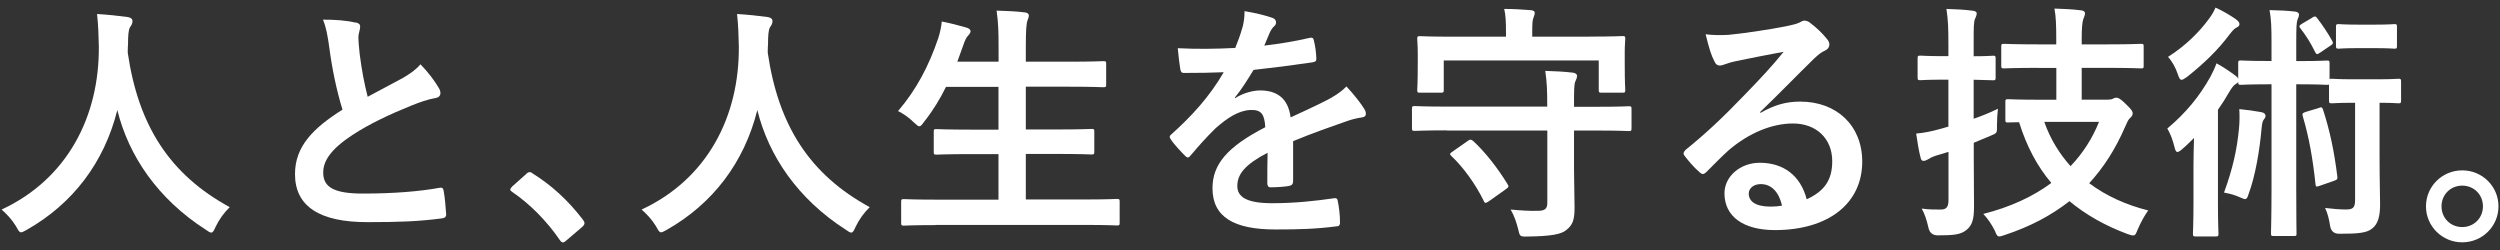 <?xml version="1.0" encoding="UTF-8"?><svg id="uuid-155de2dd-635a-45dc-aeb6-3f7bf8059d9a" xmlns="http://www.w3.org/2000/svg" xmlns:xlink="http://www.w3.org/1999/xlink" viewBox="0 0 280 28"><rect x="0" y="0" width="280" height="28" fill="#333333" stroke="none"/><defs><clipPath id="uuid-06be6854-f3d2-42ff-adfd-49517093715f"><rect width="280" height="28" fill="none"/></clipPath></defs><g id="uuid-cc9ea159-fc63-4a7b-8f75-b883b846099b"><g clip-path="url(#uuid-06be6854-f3d2-42ff-adfd-49517093715f)"><path d="M24.16,25.38c-.22.48-.31.67-.5.67-.14,0-.31-.11-.64-.34-5.35-3.44-8.6-8.23-9.88-13.38-1.48,5.91-5.01,10.5-10.14,13.41-.31.17-.5.28-.64.28-.2,0-.31-.2-.56-.67-.48-.78-1.04-1.37-1.62-1.88,7.36-3.42,10.95-10.42,10.89-18.26-.03-1.23-.06-2.41-.2-3.64,1.09.06,2.44.2,3.44.34.36.06.53.22.53.45,0,.31-.14.48-.28.7-.17.28-.22.95-.22,1.85-.03.34-.03.67-.03,1.01,1.2,8.2,4.73,13.64,11.42,17.28-.64.62-1.18,1.37-1.57,2.18Z" fill="#fff"/><path d="M39.84,2.51c.34.08.5.22.5.45,0,.39-.2.78-.2,1.18,0,.56.08,1.23.14,1.88.25,1.96.53,3.36.9,4.82,1.4-.76,2.41-1.29,3.98-2.13.81-.48,1.48-.95,1.93-1.51.9.92,1.62,1.9,2.04,2.63.11.17.2.39.2.59,0,.28-.17.5-.56.56-.84.14-1.79.48-2.69.84-2.41.98-4.65,2.02-6.58,3.28-2.44,1.6-3.3,2.91-3.3,4.23,0,1.65,1.23,2.35,4.45,2.35,3.53,0,6.38-.25,8.54-.64.31-.06.45,0,.5.34.14.76.22,1.76.28,2.6.03.31-.17.45-.5.48-2.55.34-4.79.42-8.34.42-5.29,0-8.09-1.74-8.09-5.38,0-3.11,2.04-5.15,5.32-7.22-.67-2.16-1.18-4.68-1.46-6.83-.2-1.48-.39-2.46-.73-3.25,1.34,0,2.63.08,3.67.34Z" fill="#fff"/><path d="M58.91,19.5c.2-.2.34-.22.42-.22s.2.03.36.17c2.07,1.29,3.92,2.97,5.57,5.12.17.22.2.31.2.42,0,.14-.06.25-.28.45l-1.71,1.46c-.2.17-.31.25-.39.25-.14,0-.25-.06-.39-.28-1.48-2.16-3.39-4.06-5.29-5.35-.17-.11-.25-.2-.25-.28s.06-.17.2-.34l1.57-1.4Z" fill="#fff"/><path d="M95.84,25.38c-.22.48-.31.67-.5.67-.14,0-.31-.11-.64-.34-5.35-3.44-8.6-8.23-9.88-13.38-1.48,5.91-5.01,10.5-10.14,13.41-.31.17-.5.28-.64.28-.2,0-.31-.2-.56-.67-.48-.78-1.04-1.37-1.62-1.88,7.36-3.42,10.95-10.42,10.89-18.26-.03-1.23-.06-2.41-.2-3.64,1.09.06,2.44.2,3.44.34.36.06.53.22.53.45,0,.31-.14.48-.28.7-.17.28-.22.95-.22,1.85-.03.34-.03.67-.03,1.01,1.2,8.2,4.73,13.64,11.42,17.28-.64.62-1.18,1.37-1.57,2.18Z" fill="#fff"/><path d="M104.8,25.21c-2.55,0-3.39.06-3.56.06-.28,0-.31-.03-.31-.31v-2.35c0-.28.03-.31.31-.31.17,0,1.01.06,3.56.06h7.03v-5.1h-3.08c-2.74,0-3.7.06-3.86.06-.28,0-.31-.03-.31-.31v-2.27c0-.25.03-.28.31-.28.17,0,1.12.06,3.86.06h3.08v-4.79h-5.88c-.67,1.37-1.48,2.69-2.46,3.92-.25.34-.36.5-.53.5-.14,0-.31-.17-.62-.45-.53-.53-1.23-1.01-1.76-1.26,2.07-2.41,3.47-5.1,4.51-8.18.2-.62.34-1.29.39-1.85.92.17,1.93.45,2.72.67.31.08.5.22.5.42,0,.14-.08.28-.28.5-.17.17-.34.48-.53,1.06l-.67,1.85h4.62v-1.46c0-1.99-.03-2.86-.22-4.26,1.09.03,2.24.08,3.16.2.28.03.45.17.45.31,0,.2-.06.36-.14.56-.14.36-.2,1.06-.2,3.11v1.54h4.82c2.74,0,3.67-.06,3.84-.06.31,0,.34.03.34.31v2.3c0,.28-.03.31-.34.31-.17,0-1.09-.06-3.84-.06h-4.82v4.79h3.5c2.74,0,3.7-.06,3.86-.06.28,0,.31.03.31.28v2.27c0,.28-.03.31-.31.31-.17,0-1.12-.06-3.86-.06h-3.5v5.1h6.64c2.52,0,3.39-.06,3.56-.06.28,0,.31.03.31.31v2.35c0,.28-.03.31-.31.31-.17,0-1.04-.06-3.56-.06h-16.72Z" fill="#fff"/><path d="M144.82,20.34c0,.31-.17.45-.53.5-.36.06-1.2.14-1.99.14-.25,0-.36-.17-.36-.45,0-1.01,0-2.41.03-3.42-2.49,1.29-3.39,2.38-3.39,3.72,0,1.18.95,1.93,3.89,1.93,2.58,0,4.82-.25,6.97-.56.25-.03.36.06.39.31.14.64.25,1.62.25,2.3.03.34-.08.53-.31.53-2.41.31-4.23.36-6.94.36-4.59,0-7.03-1.37-7.03-4.62,0-2.69,1.68-4.65,5.91-6.83-.08-1.43-.42-1.99-1.68-1.93-1.32.06-2.58.9-3.86,2.02-1.2,1.18-1.9,1.99-2.8,3.05-.14.17-.22.25-.34.25-.08,0-.2-.08-.31-.2-.39-.39-1.23-1.26-1.6-1.85-.08-.11-.11-.2-.11-.25,0-.11.06-.2.2-.31,2.16-1.93,4.23-4.14,5.85-6.94-1.32.06-2.83.08-4.48.08-.25,0-.34-.14-.39-.45-.08-.45-.2-1.48-.28-2.32,2.13.11,4.31.08,6.44-.03.31-.76.56-1.43.84-2.41.11-.48.2-.95.2-1.71,1.23.2,2.46.5,3.19.78.22.08.34.28.34.48,0,.14-.06.31-.2.42-.17.14-.34.39-.48.67-.17.39-.31.76-.64,1.51,1.71-.2,3.42-.48,5.1-.87.31-.06.39.03.45.28.14.56.25,1.2.28,2.02.03.28-.08.39-.48.45-2.1.31-4.51.62-6.55.84-.64,1.04-1.26,2.07-2.1,3.11l.03.06c.9-.59,2.04-.87,2.8-.87,1.85,0,3.14.84,3.42,3.02,1.09-.5,2.69-1.23,4.12-1.96.53-.28,1.43-.78,2.13-1.51.92.98,1.65,1.96,1.96,2.46.17.25.22.45.22.62,0,.22-.14.34-.42.39-.59.08-1.15.22-1.71.42-1.82.64-3.64,1.26-6.02,2.24v4.51Z" fill="#fff"/><path d="M162.01,14.6c-2.52,0-3.39.06-3.56.06-.28,0-.31-.03-.31-.34v-2.13c0-.28.03-.31.31-.31.17,0,1.04.06,3.56.06h11.28c0-1.82-.03-2.69-.22-4,1.06.03,2.1.08,3.11.2.28.03.45.2.45.34,0,.22-.08.39-.17.59-.17.34-.17.9-.17,2.83v.06h2.6c2.49,0,3.36-.06,3.53-.06.28,0,.31.03.31.31v2.13c0,.31-.03.34-.31.34-.17,0-1.04-.06-3.53-.06h-2.6v4.31c0,1.57.06,2.88.06,4.31s-.22,1.96-.92,2.52c-.56.48-1.74.7-4.31.73-.9.03-.9,0-1.09-.84-.2-.81-.48-1.57-.84-2.18,1.2.11,2.18.17,3.05.14.78,0,1.06-.22,1.06-.9v-8.09h-11.28ZM178,4.1c2.6,0,3.56-.06,3.72-.06.28,0,.31.03.31.31,0,.17-.06.67-.06,1.46v1.18c0,2.49.06,2.88.06,3.08,0,.28-.03.31-.31.31h-2.35c-.28,0-.31-.03-.31-.31v-3.3h-17.36v3.3c0,.28-.03.31-.31.31h-2.35c-.28,0-.31-.03-.31-.31,0-.2.06-.59.06-3.08v-.95c0-1.01-.06-1.48-.06-1.68,0-.28.03-.31.31-.31.17,0,1.12.06,3.72.06h5.91v-.45c0-1.23-.03-1.96-.2-2.66,1.01,0,2.02.06,3,.14.28.03.42.14.42.28,0,.2-.06.36-.14.56-.11.25-.14.59-.14,1.65v.48h6.38ZM164.39,15.78c.28-.2.36-.17.59,0,1.32,1.2,2.77,3.05,3.86,4.84.17.25.14.34-.17.56l-1.93,1.37c-.17.11-.28.17-.34.17-.11,0-.17-.08-.22-.22-.92-1.88-2.3-3.78-3.61-5.01-.25-.22-.2-.31.14-.53l1.68-1.18Z" fill="#fff"/><path d="M197.18,12.64c1.57-.9,2.88-1.26,4.45-1.26,4.09,0,6.94,2.69,6.94,6.72,0,4.68-3.78,7.67-9.77,7.67-3.53,0-5.66-1.51-5.66-4.12,0-1.88,1.76-3.42,3.95-3.42,2.63,0,4.56,1.4,5.26,4.09,1.96-.9,2.86-2.13,2.86-4.26,0-2.55-1.79-4.23-4.4-4.23-2.32,0-4.9,1.04-7.17,2.97-.81.73-1.6,1.54-2.44,2.38-.2.2-.34.31-.48.31-.11,0-.25-.08-.42-.25-.59-.5-1.2-1.23-1.65-1.82-.17-.22-.08-.42.14-.64,2.18-1.76,4.12-3.56,6.64-6.19,1.74-1.79,3.05-3.19,4.34-4.79-1.68.31-3.67.7-5.4,1.06-.36.08-.73.17-1.18.34-.14.06-.42.14-.56.14-.28,0-.48-.14-.62-.48-.34-.64-.59-1.43-.98-3.02.84.11,1.76.11,2.6.06,1.71-.17,4.17-.53,6.36-.95.7-.14,1.26-.28,1.54-.42.14-.08.39-.22.53-.22.28,0,.45.08.64.22.84.64,1.4,1.2,1.88,1.79.22.25.31.45.31.67,0,.28-.17.53-.48.67-.48.22-.7.42-1.23.9-2.04,1.99-3.92,3.95-6.05,5.99l.03.08ZM197.2,20.62c-.81,0-1.34.48-1.34,1.06,0,.87.76,1.46,2.44,1.46.5,0,.87-.03,1.29-.11-.36-1.54-1.2-2.41-2.38-2.41Z" fill="#fff"/><path d="M221.06,17.43c0,1.99.03,4.28.03,5.68s-.17,2.13-.9,2.69c-.62.45-1.26.56-3.14.56q-.87,0-1.06-.84c-.2-.92-.48-1.68-.76-2.16.76.11,1.48.11,2.13.11s.87-.31.87-1.06v-5.4l-1.4.42c-.5.17-.73.31-.9.42-.14.08-.34.17-.48.17-.17,0-.28-.08-.34-.34-.2-.76-.36-1.74-.5-2.72.9-.08,1.71-.25,2.63-.5l.98-.28v-5.26h-.48c-1.9,0-2.49.06-2.63.06-.31,0-.34-.03-.34-.31v-2.1c0-.31.03-.34.34-.34.14,0,.73.06,2.63.06h.48v-1.34c0-1.79-.03-2.69-.22-3.95,1.06.03,2.02.08,2.94.2.28.03.45.14.45.28,0,.22-.08.39-.17.59-.17.34-.17.92-.17,2.83v1.4c1.48,0,2.02-.06,2.18-.06.25,0,.28.03.28.34v2.1c0,.28-.03.31-.28.31-.17,0-.7-.03-2.18-.06v4.37c.92-.31,1.85-.7,2.72-1.12-.06.5-.11,1.18-.11,1.85.03.92,0,.87-.78,1.2l-1.82.76v1.46ZM228.23,7.6c-2.66,0-3.58.06-3.78.06-.28,0-.31-.03-.31-.31v-2.1c0-.31.03-.34.31-.34.2,0,1.12.06,3.78.06h2.07v-.59c0-1.54-.03-2.49-.2-3.42,1.04.03,2.04.08,3,.2.28.03.42.17.42.31,0,.25-.11.45-.2.7-.11.34-.17,1.04-.17,2.16v.64h2.88c2.66,0,3.58-.06,3.75-.06.31,0,.31.03.31.34v2.1c0,.28,0,.31-.31.31-.17,0-1.09-.06-3.75-.06h-2.88v3.56h2.94c.25,0,.45-.03.56-.11.14-.06.25-.11.39-.11.2,0,.45.11,1.04.7.67.64.78.84.78,1.04s-.08.34-.25.5c-.25.2-.34.45-.64,1.12-1.04,2.38-2.35,4.45-3.98,6.22,1.9,1.43,4.17,2.44,6.61,3.05-.39.53-.84,1.34-1.15,2.07-.22.53-.28.73-.53.73-.17,0-.36-.06-.67-.17-2.46-.92-4.62-2.13-6.47-3.67-2.04,1.6-4.42,2.86-7.22,3.78-.31.11-.5.17-.64.17-.25,0-.31-.2-.53-.7-.34-.67-.78-1.32-1.26-1.82,3-.76,5.54-1.93,7.62-3.47-1.57-1.85-2.77-4.09-3.61-6.8-.78,0-1.15.03-1.23.03-.28,0-.31-.03-.31-.34v-1.96c0-.28.03-.31.31-.31.17,0,1.04.06,3.58.06h1.82v-3.56h-2.07ZM228.96,13.65c.67,1.93,1.71,3.58,2.94,4.96,1.4-1.46,2.46-3.14,3.19-4.96h-6.13Z" fill="#fff"/><path d="M254.41,4.8c0-1.65-.03-2.66-.22-3.67,1.06.03,1.99.06,2.88.17.25.03.42.17.42.31,0,.22-.08.36-.17.59-.11.34-.14.78-.14,2.6v2.04h.42c2.16,0,2.8-.06,2.97-.06.31,0,.34.03.34.31v1.79c.03-.06.11-.06.28-.06s.67.06,2.38.06h2.66c1.74,0,2.21-.06,2.38-.06.28,0,.31.03.31.31v2.1c0,.31-.03.34-.31.34-.17,0-.62-.06-2.1-.06v5.88c0,2.97.06,4.34.06,5.49,0,1.26-.2,2.21-.92,2.74-.62.48-1.57.56-3.67.56q-.87,0-1.01-.9c-.11-.7-.28-1.43-.56-1.99.9.11,1.62.17,2.35.17.81,0,1.01-.22,1.01-1.09v-10.86h-.2c-1.71,0-2.21.06-2.38.06-.31,0-.34-.03-.34-.34v-1.76c-.06.03-.14.03-.28.03-.17,0-.81-.06-2.97-.06h-.42v11.7c0,3.19.03,4.82.03,4.98,0,.28,0,.31-.28.31h-2.3c-.25,0-.28-.03-.28-.31,0-.17.06-1.79.06-4.98v-11.7h-.42c-2.16,0-2.83.06-3,.06-.28,0-.31-.03-.31-.31-.06.08-.14.14-.28.22-.25.14-.48.48-.76.95-.36.64-.78,1.29-1.23,1.93v10.44c0,2.24.06,3.3.06,3.44,0,.28-.03.31-.31.31h-2.24c-.28,0-.31-.03-.31-.31,0-.17.06-1.2.06-3.44v-4.12c0-.9.03-2.1.06-3.16-.45.45-.9.9-1.37,1.29-.22.2-.39.28-.5.28-.14,0-.22-.17-.31-.53-.2-.81-.45-1.48-.81-2.1,2.1-1.76,3.61-3.61,4.84-5.82.22-.42.48-.95.67-1.48.76.42,1.43.87,2.07,1.34.2.14.31.25.36.39v-1.74c0-.28.03-.31.31-.31.17,0,.84.06,3,.06h.42v-2.04ZM250.43,2.17c.25.17.39.34.39.53,0,.17-.11.28-.28.36-.28.11-.53.42-.84.81-1.2,1.62-2.74,3.14-4.73,4.73-.31.2-.48.34-.64.34s-.28-.2-.42-.64c-.25-.76-.67-1.48-1.09-1.93,1.9-1.2,3.47-2.74,4.56-4.23.39-.5.59-.92.76-1.29.84.39,1.62.84,2.3,1.32ZM250.77,14.35c.06-.62.08-1.4.03-2.13.87.08,1.68.2,2.46.34.34.06.48.22.48.42,0,.14-.08.28-.2.42-.14.17-.2.48-.25,1.06-.22,2.38-.67,5.18-1.46,7.31-.11.36-.2.53-.39.53-.11,0-.28-.08-.56-.2-.62-.28-1.18-.42-1.79-.53.98-2.69,1.46-4.84,1.68-7.22ZM258.97,1.97c.28-.17.36-.17.53.03.64.84,1.12,1.54,1.71,2.58.14.25.08.36-.2.53l-1.15.78c-.17.11-.25.17-.34.17s-.14-.08-.22-.22c-.5-1.04-1.06-1.9-1.65-2.66-.17-.2-.17-.31.14-.5l1.18-.7ZM259.73,12.08c.28-.11.34-.08.45.2.78,2.41,1.26,4.73,1.6,7.48.03.28,0,.36-.34.48l-1.6.56c-.39.14-.48.14-.5-.14-.31-2.91-.73-5.29-1.43-7.64-.08-.28-.03-.36.31-.48l1.51-.45ZM266,2.76c1.57,0,2.02-.06,2.18-.06.25,0,.28.03.28.31v2.13c0,.28-.03.31-.28.31-.17,0-.62-.06-2.18-.06h-1.88c-1.57,0-2.02.06-2.18.06-.28,0-.31-.03-.31-.31v-2.13c0-.28.03-.31.31-.31.17,0,.62.06,2.18.06h1.88Z" fill="#fff"/><path d="M279.83,23.11c0,2.24-1.82,4.03-4.06,4.03s-4.06-1.79-4.06-4.03,1.82-4.03,4.06-4.03,4.06,1.79,4.06,4.03ZM273.45,23.11c0,1.32,1.01,2.32,2.32,2.32s2.32-1.01,2.32-2.32-1.01-2.32-2.32-2.32-2.32,1.01-2.32,2.32Z" fill="#fff"/></g></g></svg>